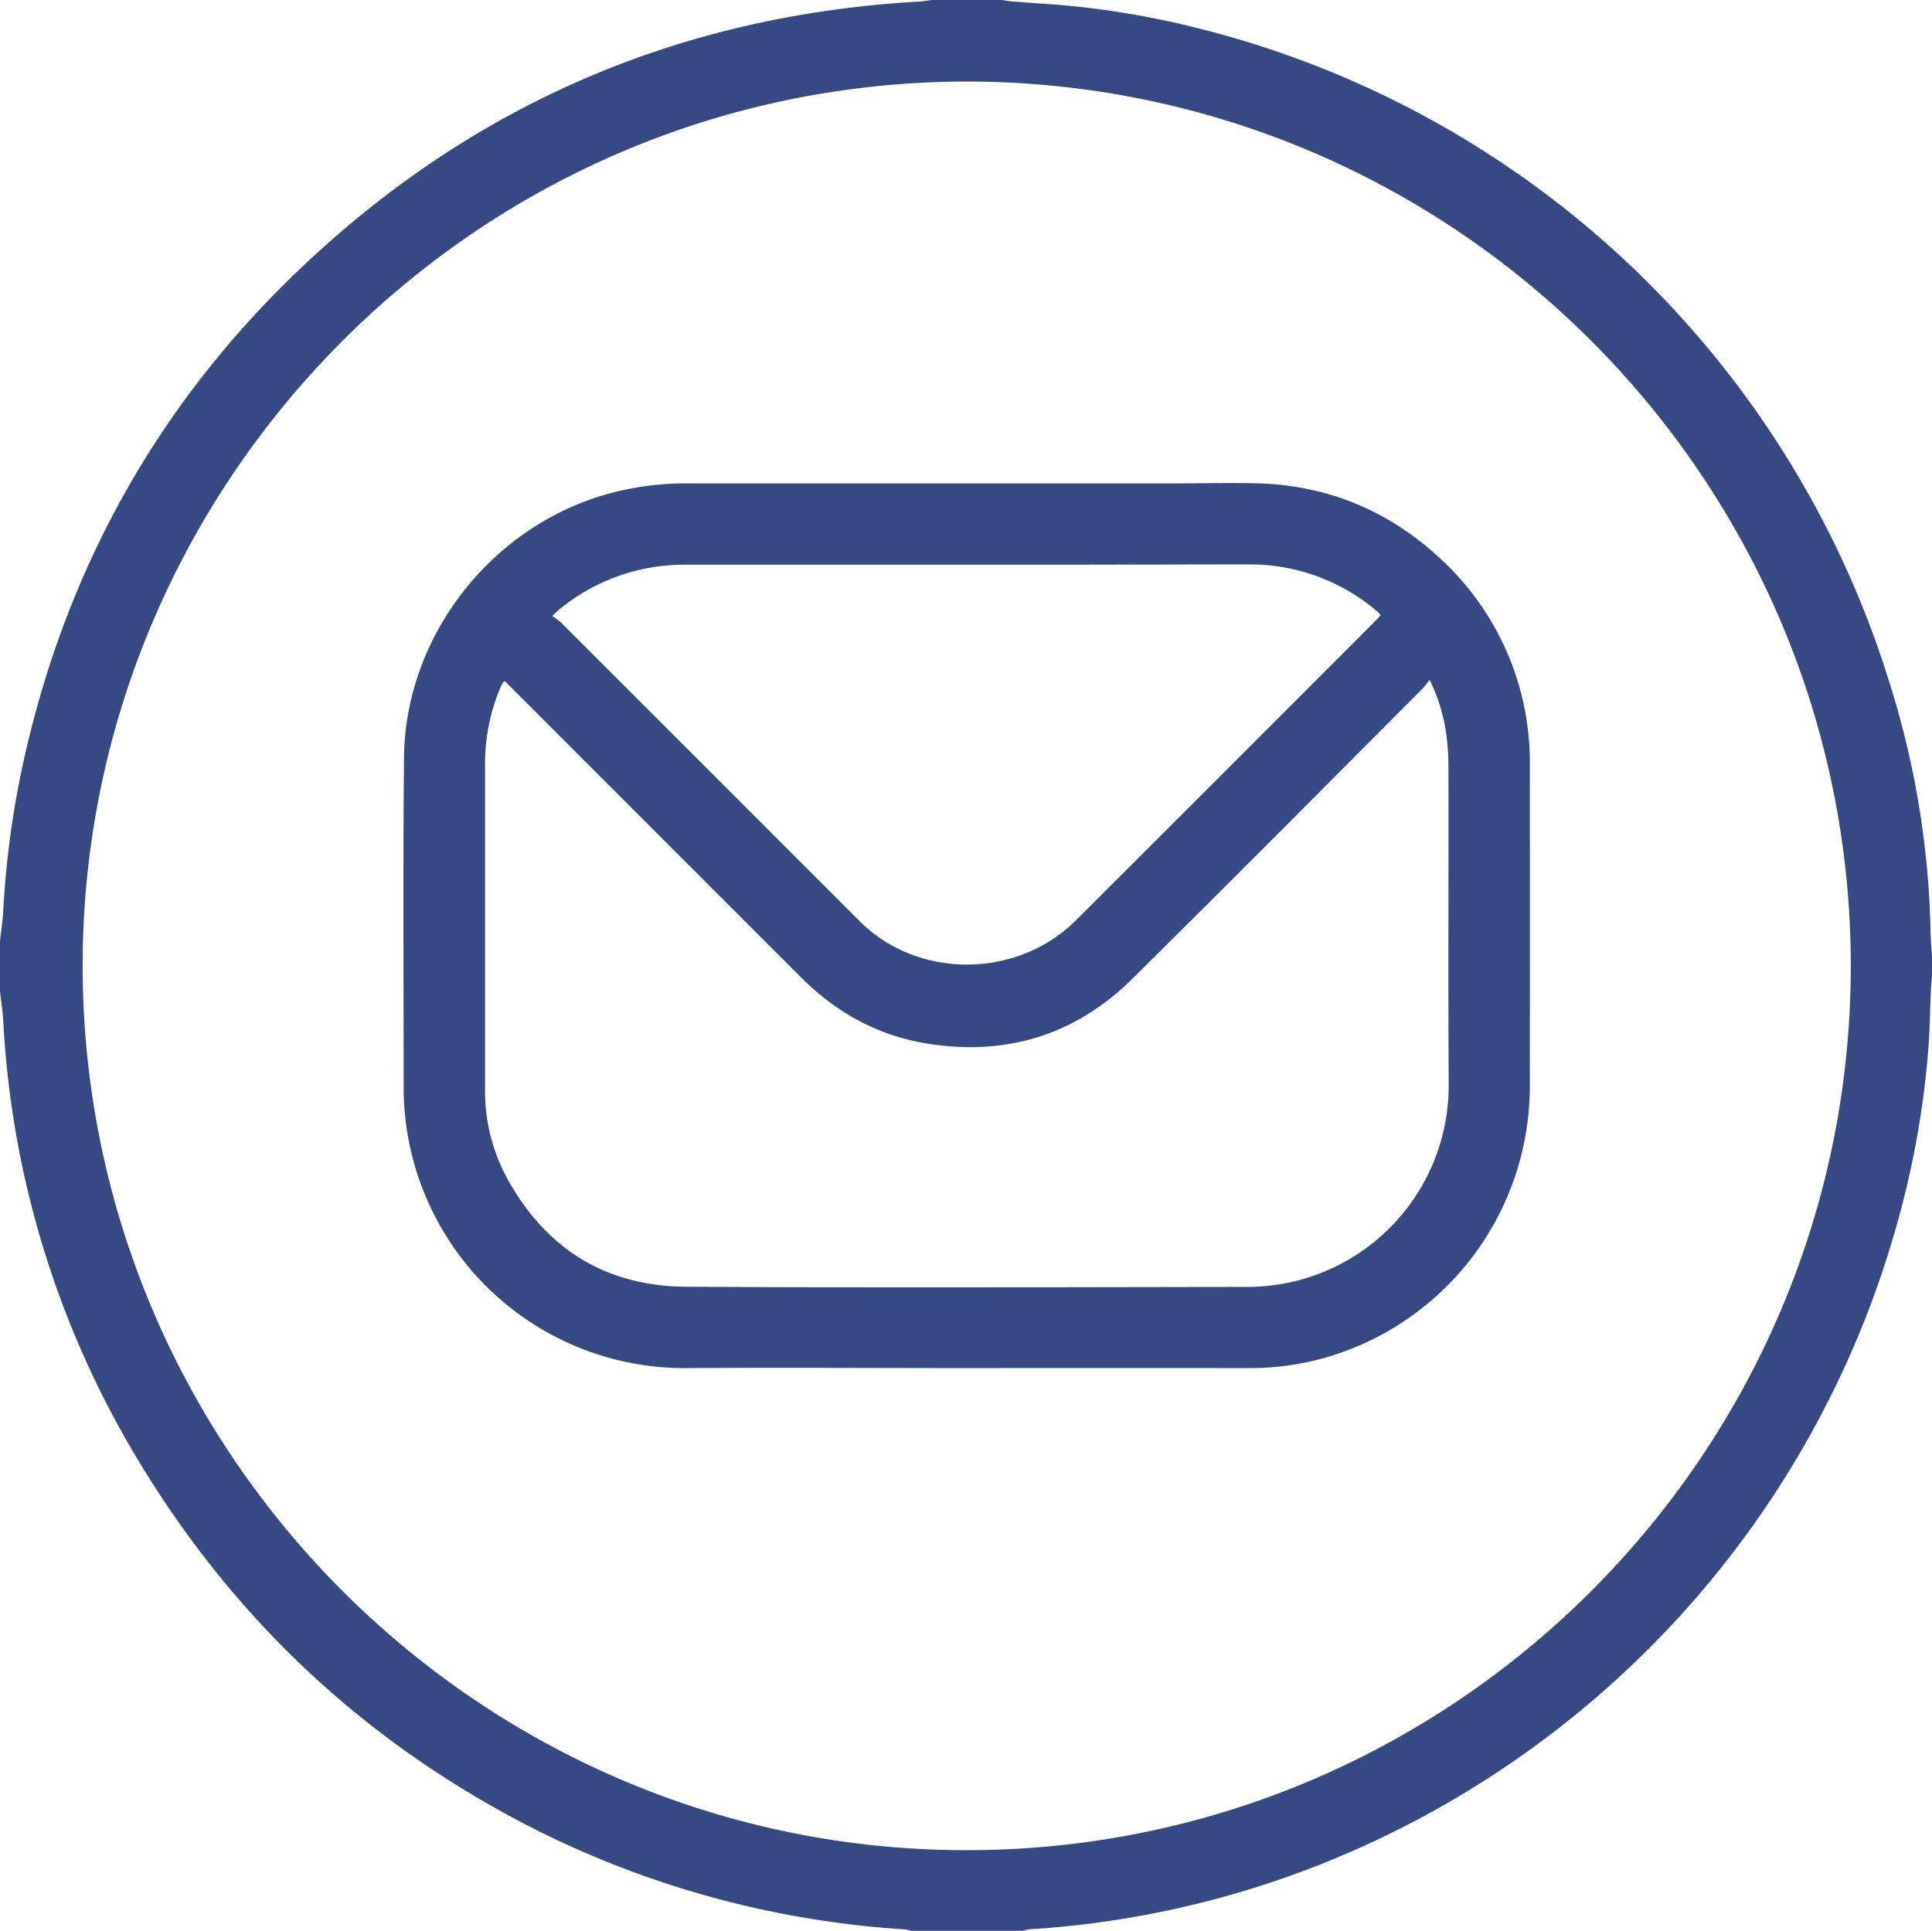 <svg id="mail" xmlns="http://www.w3.org/2000/svg" viewBox="0 0 500.4 500.16"><defs><style>.cls-1{fill:#364982;}</style></defs><path class="cls-1" d="M241.32.24h18.24c.78.12,1.56.29,2.35.35,4.46.36,8.93.63,13.39,1a224,224,0,0,1,35.15,6A251.15,251.15,0,0,1,489.05,176,228.9,228.9,0,0,1,500,240.52c0,2.63.28,5.25.42,7.88v4.32c-.11,1.35-.25,2.69-.31,4-.2,4.71-.26,9.43-.58,14.13a231.82,231.82,0,0,1-6.93,41.78A251.14,251.14,0,0,1,353.51,478.29,246.07,246.07,0,0,1,266.66,500a13,13,0,0,0-1.83.39H236.05a11.91,11.91,0,0,0-1.83-.38,247.8,247.8,0,0,1-95.31-25.74q-65.43-33.09-103.26-96A245,245,0,0,1,.84,264.64C.69,262.1.29,259.57,0,257v-13c.29-2.61.7-5.22.84-7.85A239.88,239.88,0,0,1,6.17,197.1c11-49.44,34.61-91.91,71.16-126.85,45-43,98.77-66.1,160.92-69.62C239.28.57,240.3.37,241.32.24Zm9.11,21.12c-126.75.22-227.26,102.71-229,225.83C19.72,374.13,122.17,478.6,248.71,479.5S478,378.21,479.35,253C480.73,126.23,378.18,21.53,250.43,21.36Z" transform="translate(0 -0.24)"/><path class="cls-1" d="M250.29,354.63c-24.23,0-48.45-.16-72.67,0a72.7,72.7,0,0,1-73.07-72.46c0-28.55-.18-57.1.09-85.66.3-32.49,24.07-61.72,55.68-69.07a77.52,77.52,0,0,1,17.58-2q64.15,0,128.31,0c6.55,0,13.11-.18,19.66,0,18.71.59,34.81,7.55,48.25,20.51a71.45,71.45,0,0,1,21.56,42.86,65.27,65.27,0,0,1,.55,8.84q.06,42.24,0,84.46a73.13,73.13,0,0,1-53.41,69.94,71.81,71.81,0,0,1-19.18,2.58Q287,354.6,250.29,354.63Zm120-178.27c-.92,1.11-1.48,1.9-2.15,2.57-24.92,25-49.77,50-74.82,74.81-14.83,14.69-32.82,20.15-53.38,16.79-12.62-2.07-23.33-8-32.35-17q-37.41-37.41-74.8-74.83c-.67-.67-1.35-1.32-2-2-.28.18-.47.23-.54.35a16.08,16.08,0,0,0-.72,1.51,50.24,50.24,0,0,0-3.9,19.13q0,42.36,0,84.72a47.44,47.44,0,0,0,5.69,23c10,18.27,25.55,28,46.31,28.14,48.45.29,96.9.11,145.36.05a53.27,53.27,0,0,0,10.23-1,52.15,52.15,0,0,0,42-51.31c-.15-27.36,0-54.72-.06-82.07a66.91,66.91,0,0,0-.54-8.61A46,46,0,0,0,370.29,176.36ZM357.6,159.62a7.17,7.17,0,0,0-.58-.72c-.47-.43-1-.85-1.46-1.24a50.81,50.81,0,0,0-32.17-11.22c-16.15,0-32.29.07-48.44.08q-48.8,0-97.59,0A50.91,50.91,0,0,0,145,158c-.54.42-1,.93-2,1.81a18.75,18.75,0,0,1,2.28,1.67q38.34,38.31,76.65,76.66c.57.56,1.13,1.13,1.72,1.68,15.21,14.13,40.16,13.64,55-1.17Q317.38,200,356,161.3C356.5,160.8,357,160.27,357.6,159.62Z" transform="translate(0 -0.24)"/></svg>